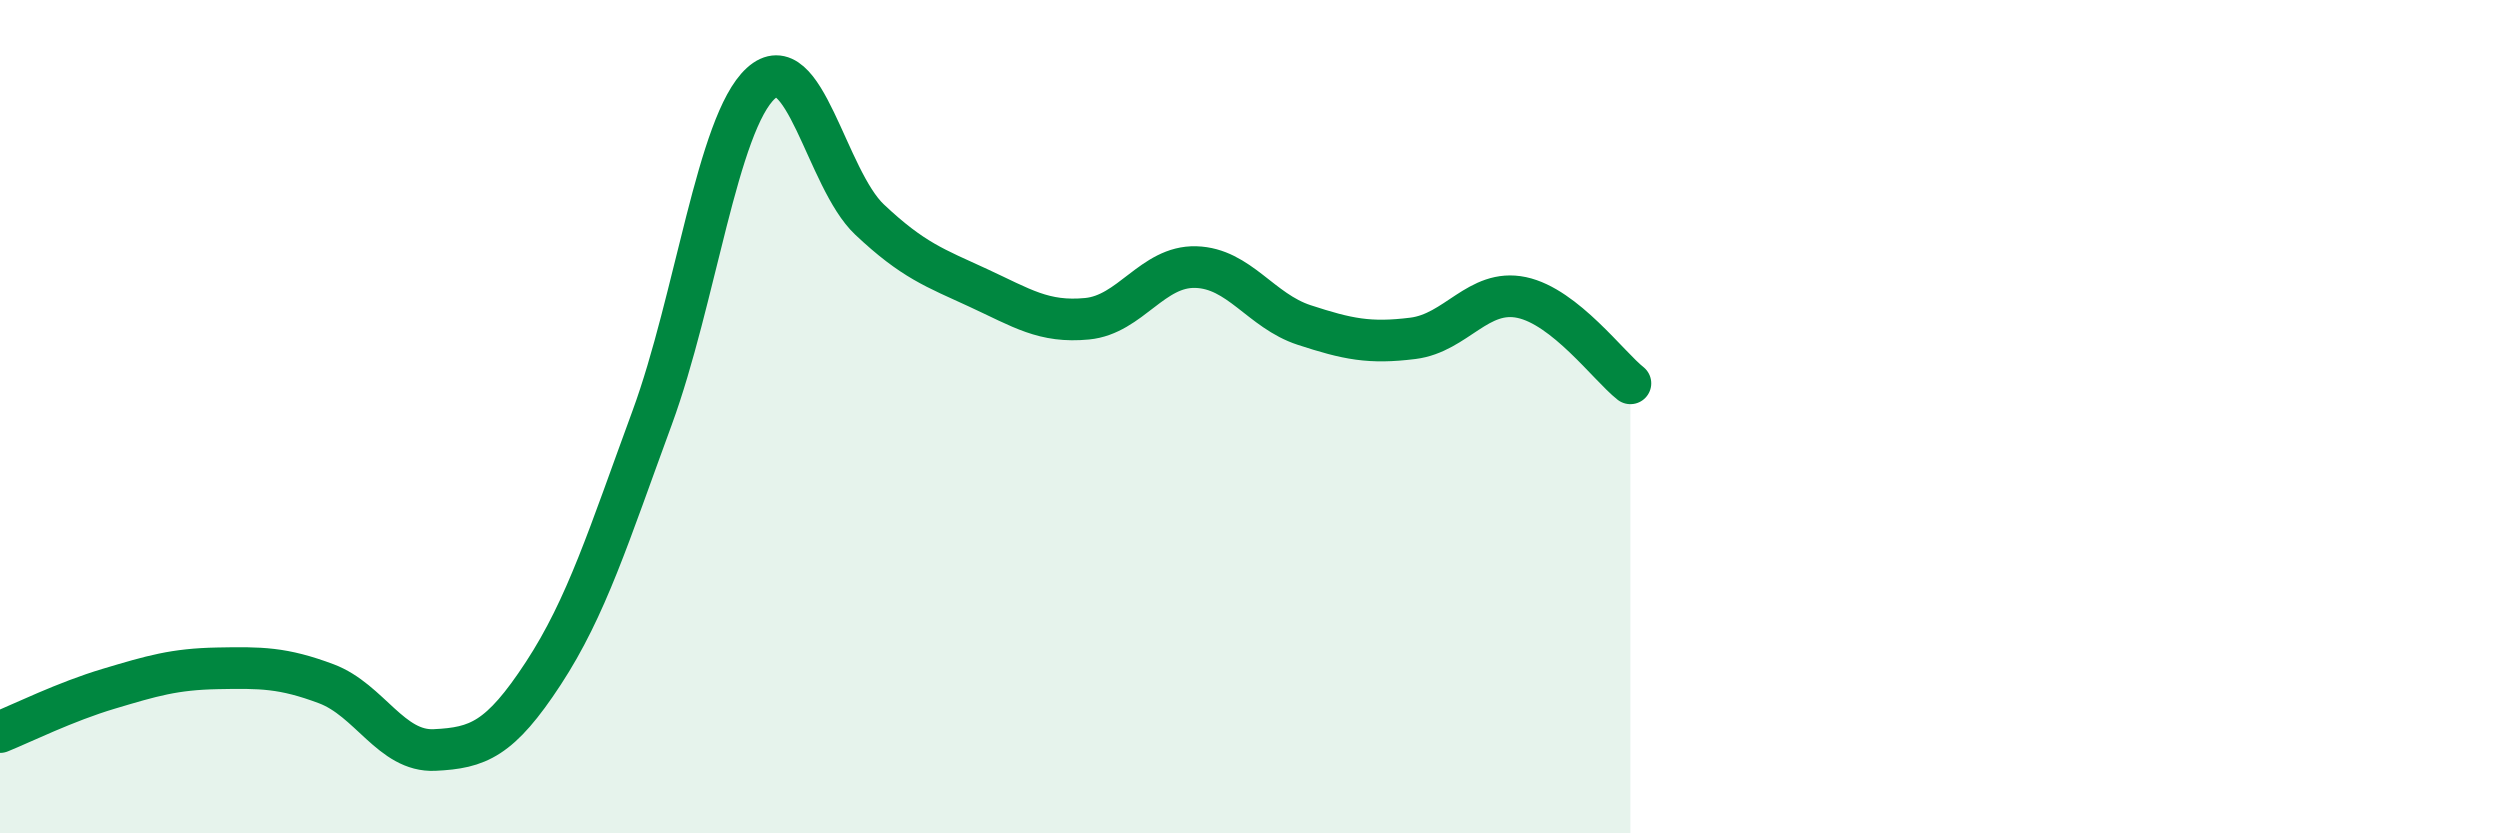 
    <svg width="60" height="20" viewBox="0 0 60 20" xmlns="http://www.w3.org/2000/svg">
      <path
        d="M 0,17.57 C 0.52,17.36 1.57,16.84 2.61,16.53 C 3.65,16.22 4.18,16.06 5.22,16.04 C 6.26,16.02 6.79,16.02 7.83,16.41 C 8.87,16.8 9.39,18.05 10.43,18 C 11.47,17.95 12,17.75 13.04,16.16 C 14.08,14.57 14.61,12.86 15.65,10.03 C 16.69,7.2 17.22,2.95 18.26,2 C 19.3,1.05 19.83,4.29 20.87,5.27 C 21.91,6.25 22.44,6.43 23.48,6.91 C 24.52,7.39 25.05,7.75 26.09,7.65 C 27.13,7.55 27.66,6.38 28.7,6.41 C 29.74,6.44 30.26,7.46 31.3,7.8 C 32.34,8.14 32.87,8.25 33.91,8.12 C 34.95,7.99 35.48,6.92 36.52,7.14 C 37.56,7.36 38.61,8.79 39.13,9.2L39.13 20L0 20Z"
        fill="#008740"
        opacity="0.1"
        stroke-linecap="round"
        stroke-linejoin="round"
      />
      <path
        d="M 0,17.57 C 0.52,17.36 1.57,16.84 2.61,16.53 C 3.65,16.22 4.18,16.06 5.22,16.04 C 6.26,16.02 6.79,16.02 7.83,16.41 C 8.87,16.8 9.39,18.05 10.43,18 C 11.47,17.95 12,17.75 13.04,16.16 C 14.08,14.57 14.61,12.86 15.65,10.03 C 16.69,7.2 17.22,2.95 18.26,2 C 19.3,1.05 19.83,4.29 20.87,5.27 C 21.91,6.25 22.44,6.43 23.48,6.91 C 24.52,7.39 25.05,7.75 26.09,7.65 C 27.13,7.55 27.66,6.38 28.7,6.41 C 29.74,6.44 30.26,7.46 31.3,7.8 C 32.34,8.14 32.87,8.25 33.91,8.12 C 34.95,7.99 35.48,6.92 36.52,7.14 C 37.56,7.36 38.61,8.79 39.13,9.2"
        stroke="#008740"
        stroke-width="1"
        fill="none"
        stroke-linecap="round"
        stroke-linejoin="round"
      />
    </svg>
  